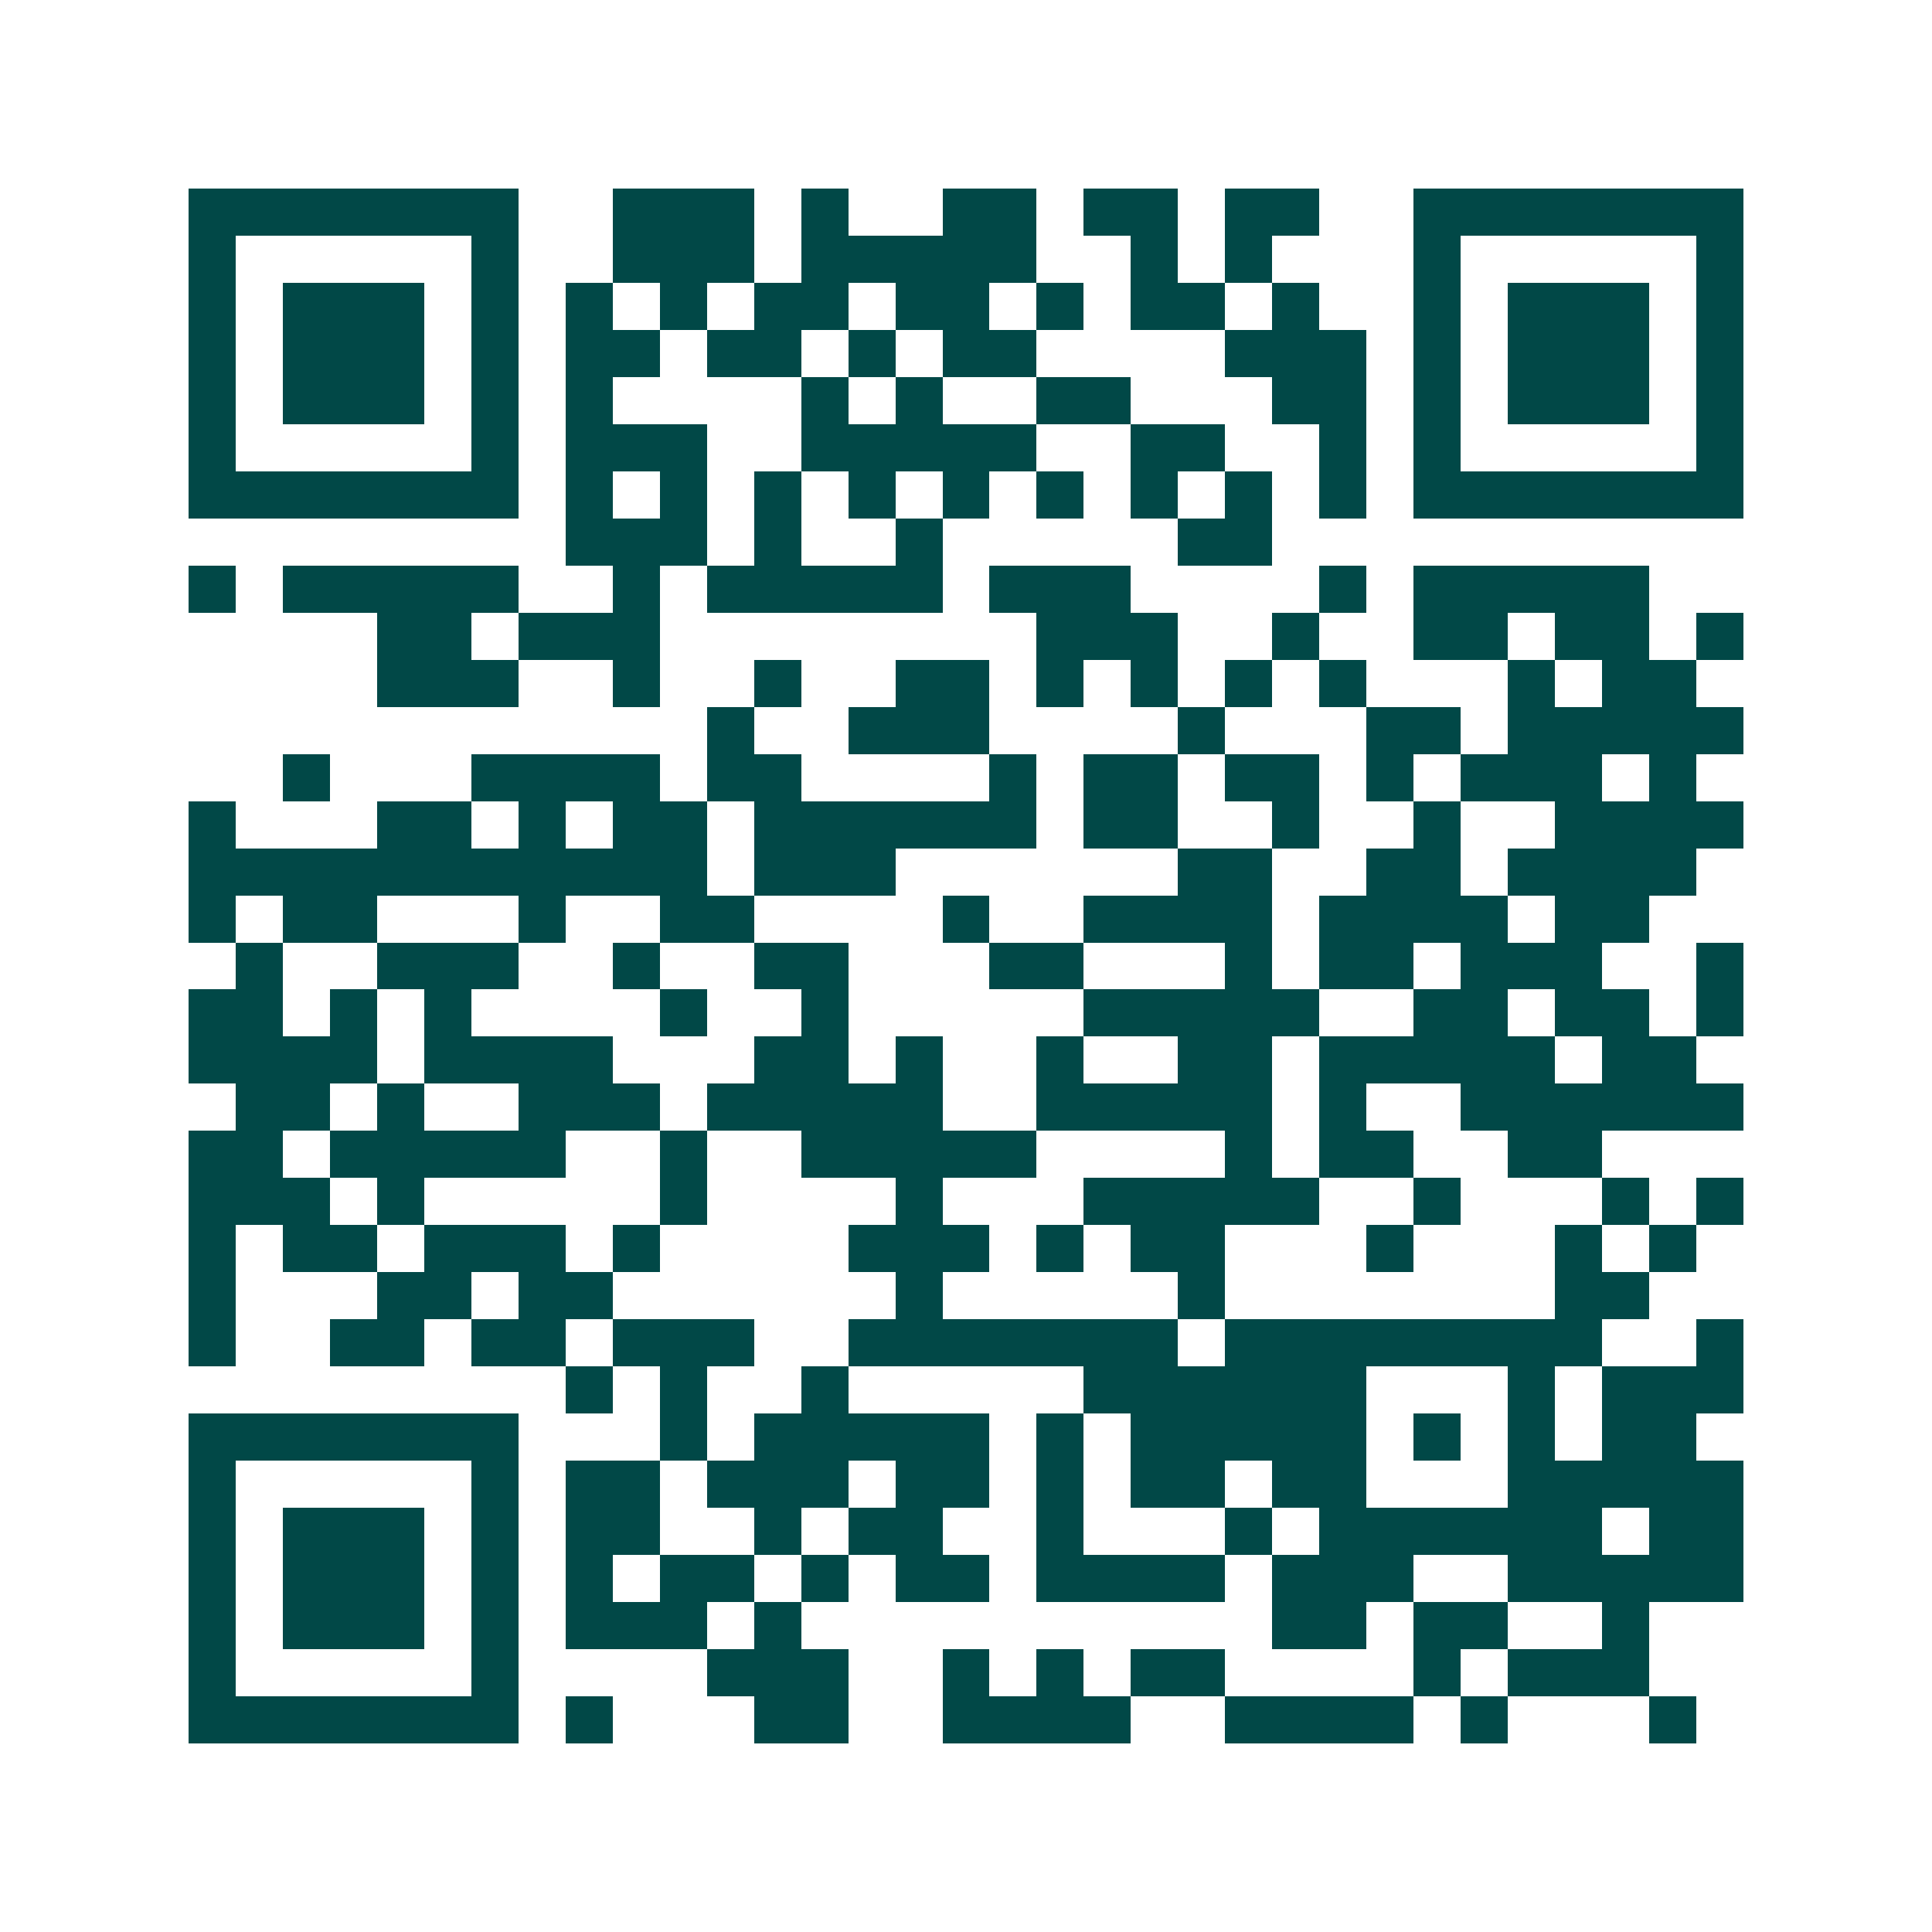 <svg xmlns="http://www.w3.org/2000/svg" width="200" height="200" viewBox="0 0 41 41" shape-rendering="crispEdges"><path fill="#ffffff" d="M0 0h41v41H0z"/><path stroke="#014847" d="M4 4.5h7m2 0h3m1 0h1m2 0h2m1 0h2m1 0h2m2 0h7M4 5.5h1m5 0h1m2 0h3m1 0h5m2 0h1m1 0h1m3 0h1m5 0h1M4 6.5h1m1 0h3m1 0h1m1 0h1m1 0h1m1 0h2m1 0h2m1 0h1m1 0h2m1 0h1m2 0h1m1 0h3m1 0h1M4 7.5h1m1 0h3m1 0h1m1 0h2m1 0h2m1 0h1m1 0h2m4 0h3m1 0h1m1 0h3m1 0h1M4 8.5h1m1 0h3m1 0h1m1 0h1m4 0h1m1 0h1m2 0h2m3 0h2m1 0h1m1 0h3m1 0h1M4 9.5h1m5 0h1m1 0h3m2 0h5m2 0h2m2 0h1m1 0h1m5 0h1M4 10.5h7m1 0h1m1 0h1m1 0h1m1 0h1m1 0h1m1 0h1m1 0h1m1 0h1m1 0h1m1 0h7M12 11.5h3m1 0h1m2 0h1m5 0h2M4 12.5h1m1 0h5m2 0h1m1 0h5m1 0h3m4 0h1m1 0h5M8 13.5h2m1 0h3m8 0h3m2 0h1m2 0h2m1 0h2m1 0h1M8 14.5h3m2 0h1m2 0h1m2 0h2m1 0h1m1 0h1m1 0h1m1 0h1m3 0h1m1 0h2M15 15.5h1m2 0h3m4 0h1m3 0h2m1 0h5M6 16.5h1m3 0h4m1 0h2m4 0h1m1 0h2m1 0h2m1 0h1m1 0h3m1 0h1M4 17.5h1m3 0h2m1 0h1m1 0h2m1 0h6m1 0h2m2 0h1m2 0h1m2 0h4M4 18.5h11m1 0h3m6 0h2m2 0h2m1 0h4M4 19.5h1m1 0h2m3 0h1m2 0h2m4 0h1m2 0h4m1 0h4m1 0h2M5 20.5h1m2 0h3m2 0h1m2 0h2m3 0h2m3 0h1m1 0h2m1 0h3m2 0h1M4 21.5h2m1 0h1m1 0h1m4 0h1m2 0h1m5 0h5m2 0h2m1 0h2m1 0h1M4 22.5h4m1 0h4m3 0h2m1 0h1m2 0h1m2 0h2m1 0h5m1 0h2M5 23.5h2m1 0h1m2 0h3m1 0h5m2 0h5m1 0h1m2 0h6M4 24.5h2m1 0h5m2 0h1m2 0h5m4 0h1m1 0h2m2 0h2M4 25.5h3m1 0h1m5 0h1m4 0h1m3 0h5m2 0h1m3 0h1m1 0h1M4 26.5h1m1 0h2m1 0h3m1 0h1m4 0h3m1 0h1m1 0h2m3 0h1m3 0h1m1 0h1M4 27.5h1m3 0h2m1 0h2m6 0h1m5 0h1m7 0h2M4 28.5h1m2 0h2m1 0h2m1 0h3m2 0h7m1 0h8m2 0h1M12 29.5h1m1 0h1m2 0h1m5 0h6m3 0h1m1 0h3M4 30.5h7m3 0h1m1 0h5m1 0h1m1 0h5m1 0h1m1 0h1m1 0h2M4 31.5h1m5 0h1m1 0h2m1 0h3m1 0h2m1 0h1m1 0h2m1 0h2m3 0h5M4 32.5h1m1 0h3m1 0h1m1 0h2m2 0h1m1 0h2m2 0h1m3 0h1m1 0h6m1 0h2M4 33.5h1m1 0h3m1 0h1m1 0h1m1 0h2m1 0h1m1 0h2m1 0h4m1 0h3m2 0h5M4 34.5h1m1 0h3m1 0h1m1 0h3m1 0h1m10 0h2m1 0h2m2 0h1M4 35.5h1m5 0h1m4 0h3m2 0h1m1 0h1m1 0h2m4 0h1m1 0h3M4 36.5h7m1 0h1m3 0h2m2 0h4m2 0h4m1 0h1m3 0h1"/></svg>
